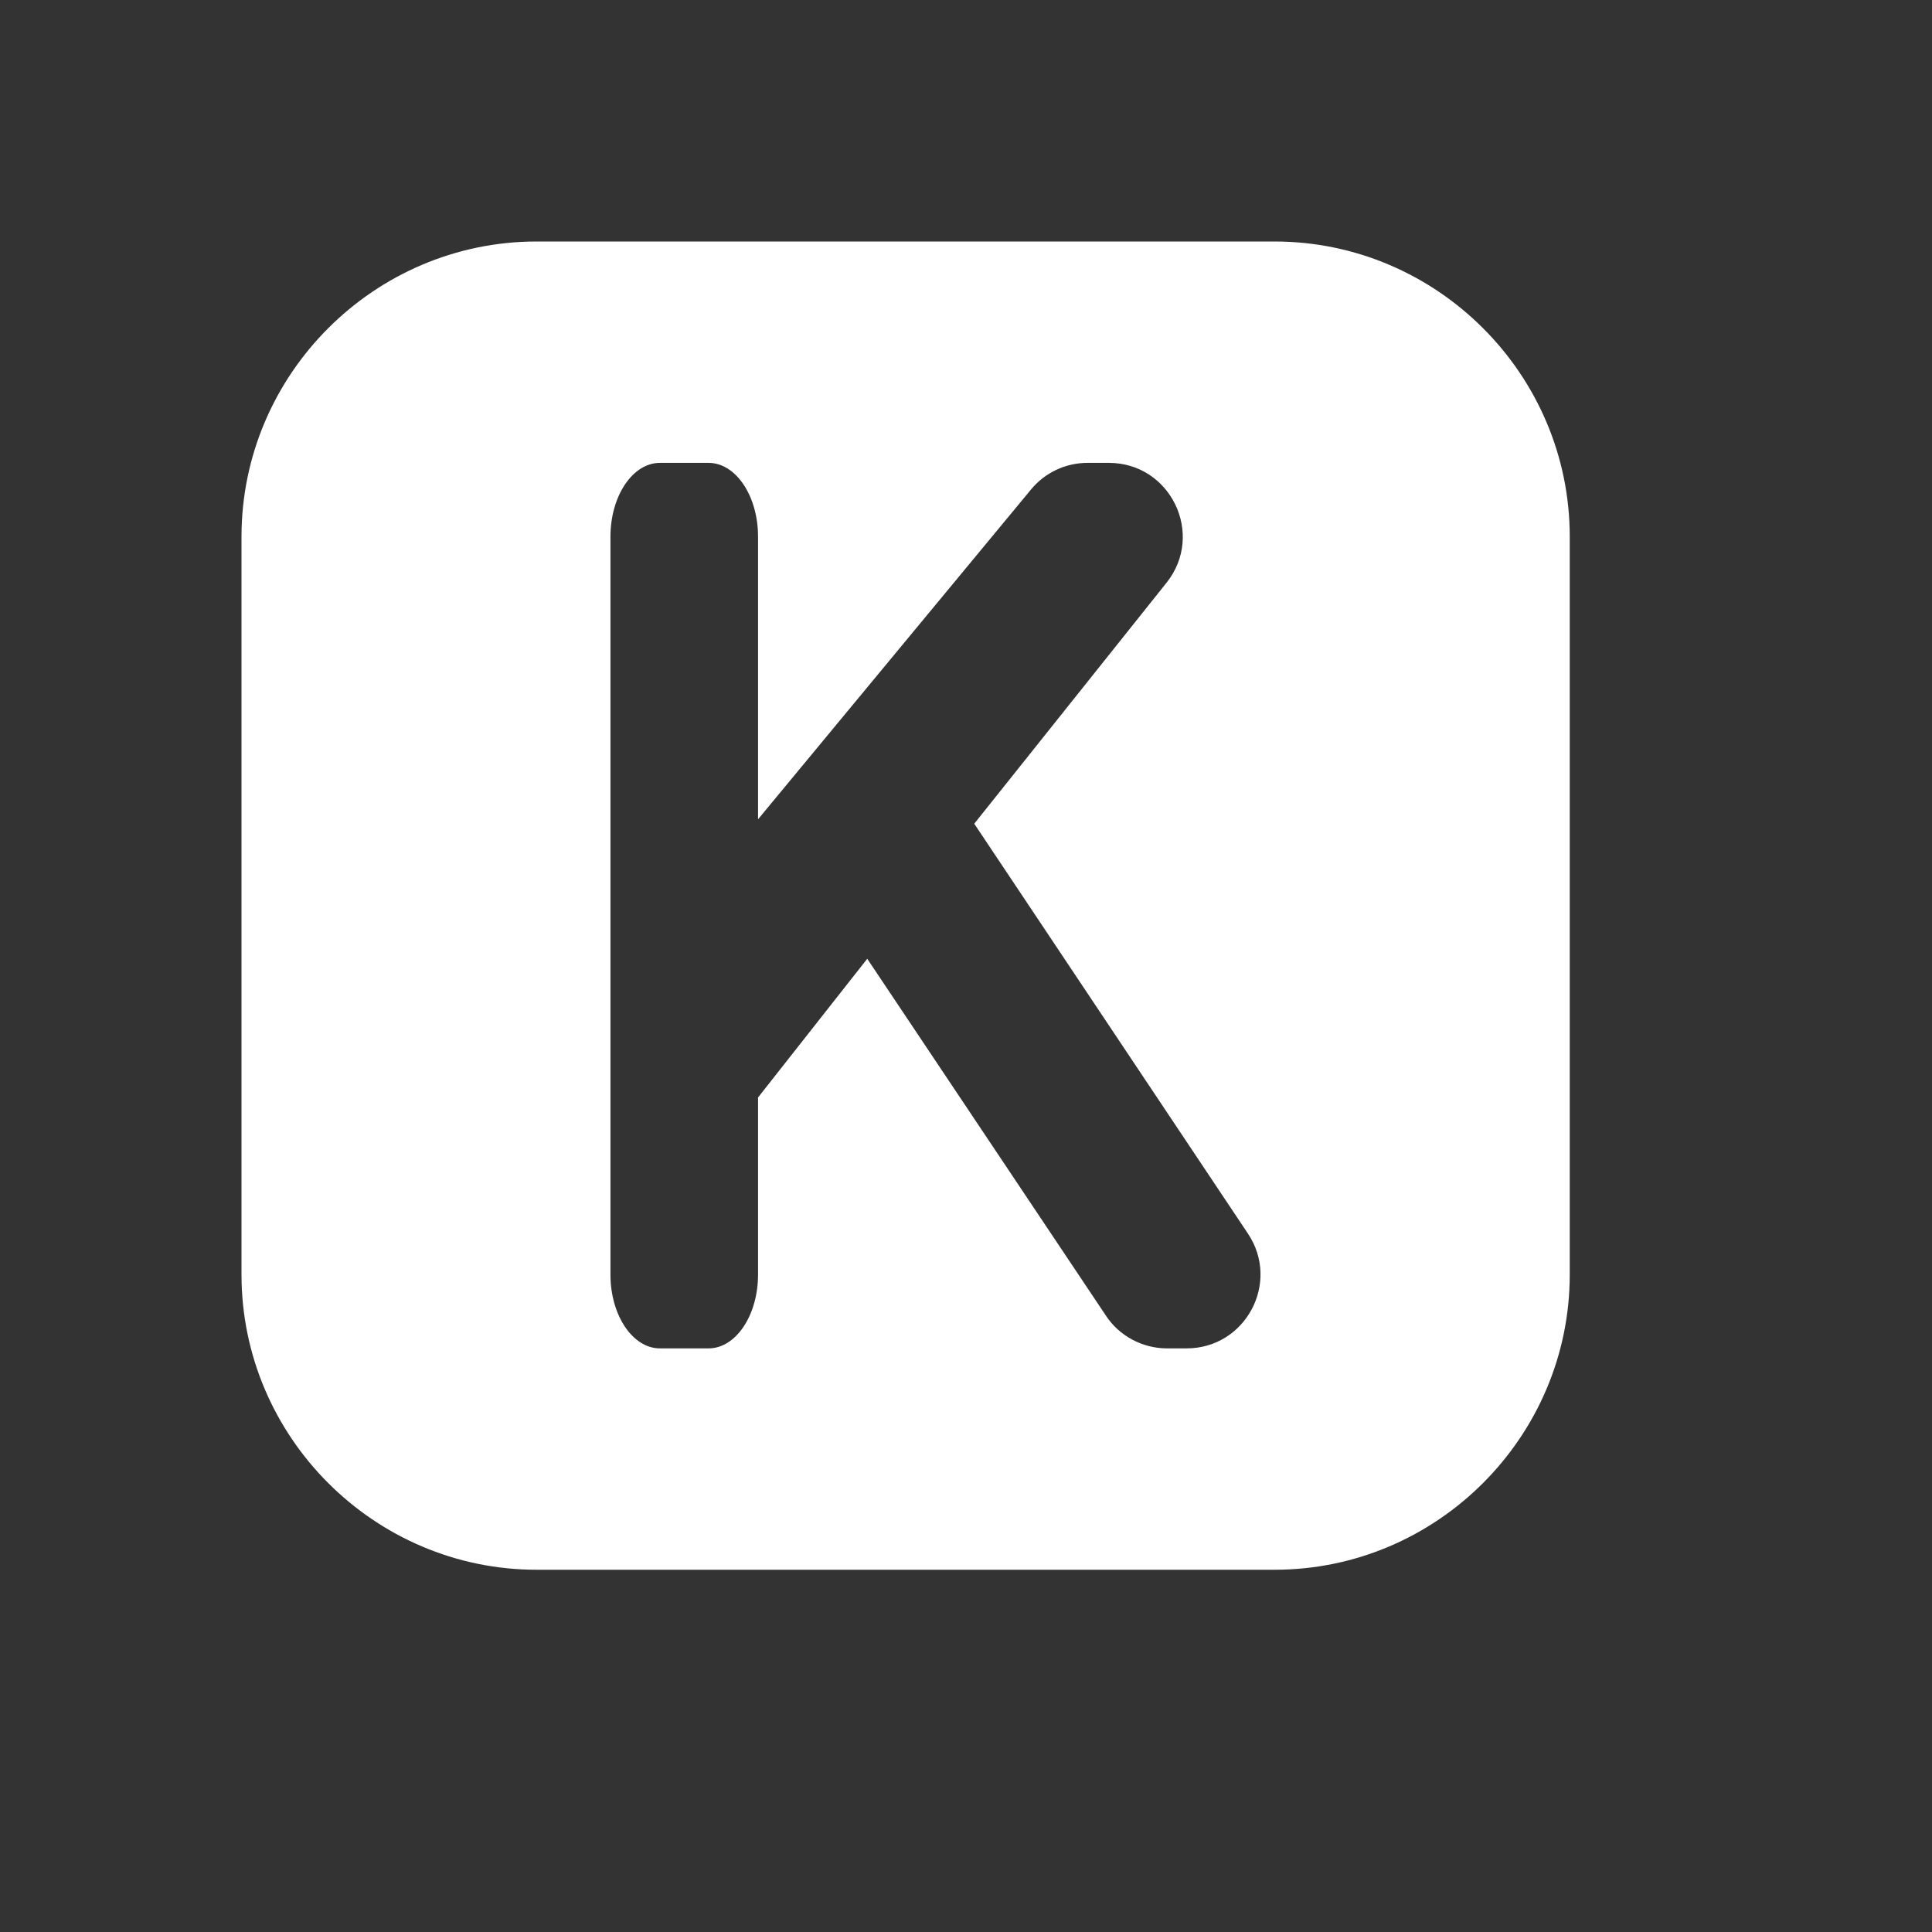<svg width="96" height="96" viewBox="0 0 96 96" fill="none" xmlns="http://www.w3.org/2000/svg">
<rect x="0" y="0" width="96" height="96" fill="#333333" stroke="none"/>
<path d="M63.333 12H26.667C18.6 12 12 18.6 12 26.667V63.333C12 71.4 18.6 78 26.667 78H63.333C71.4 78 78 71.4 78 63.333V26.667C78 18.6 71.4 12 63.333 12ZM57.98 67C56.77 67 55.597 66.377 54.937 65.35L43.093 47.64L37.667 54.533V63.333C37.667 65.35 36.567 67 35.21 67H32.79C31.433 67 30.333 65.35 30.333 63.333V26.667C30.333 24.65 31.433 23 32.79 23H35.21C36.567 23 37.667 24.65 37.667 26.667V40.71L51.233 24.32C51.923 23.484 52.949 23 54.035 23H55.094C58.167 22.996 59.883 26.549 57.965 28.955L48.41 40.93L62.01 61.298C63.638 63.733 61.892 67 58.963 67H57.98Z" fill="white"/>
</svg>
